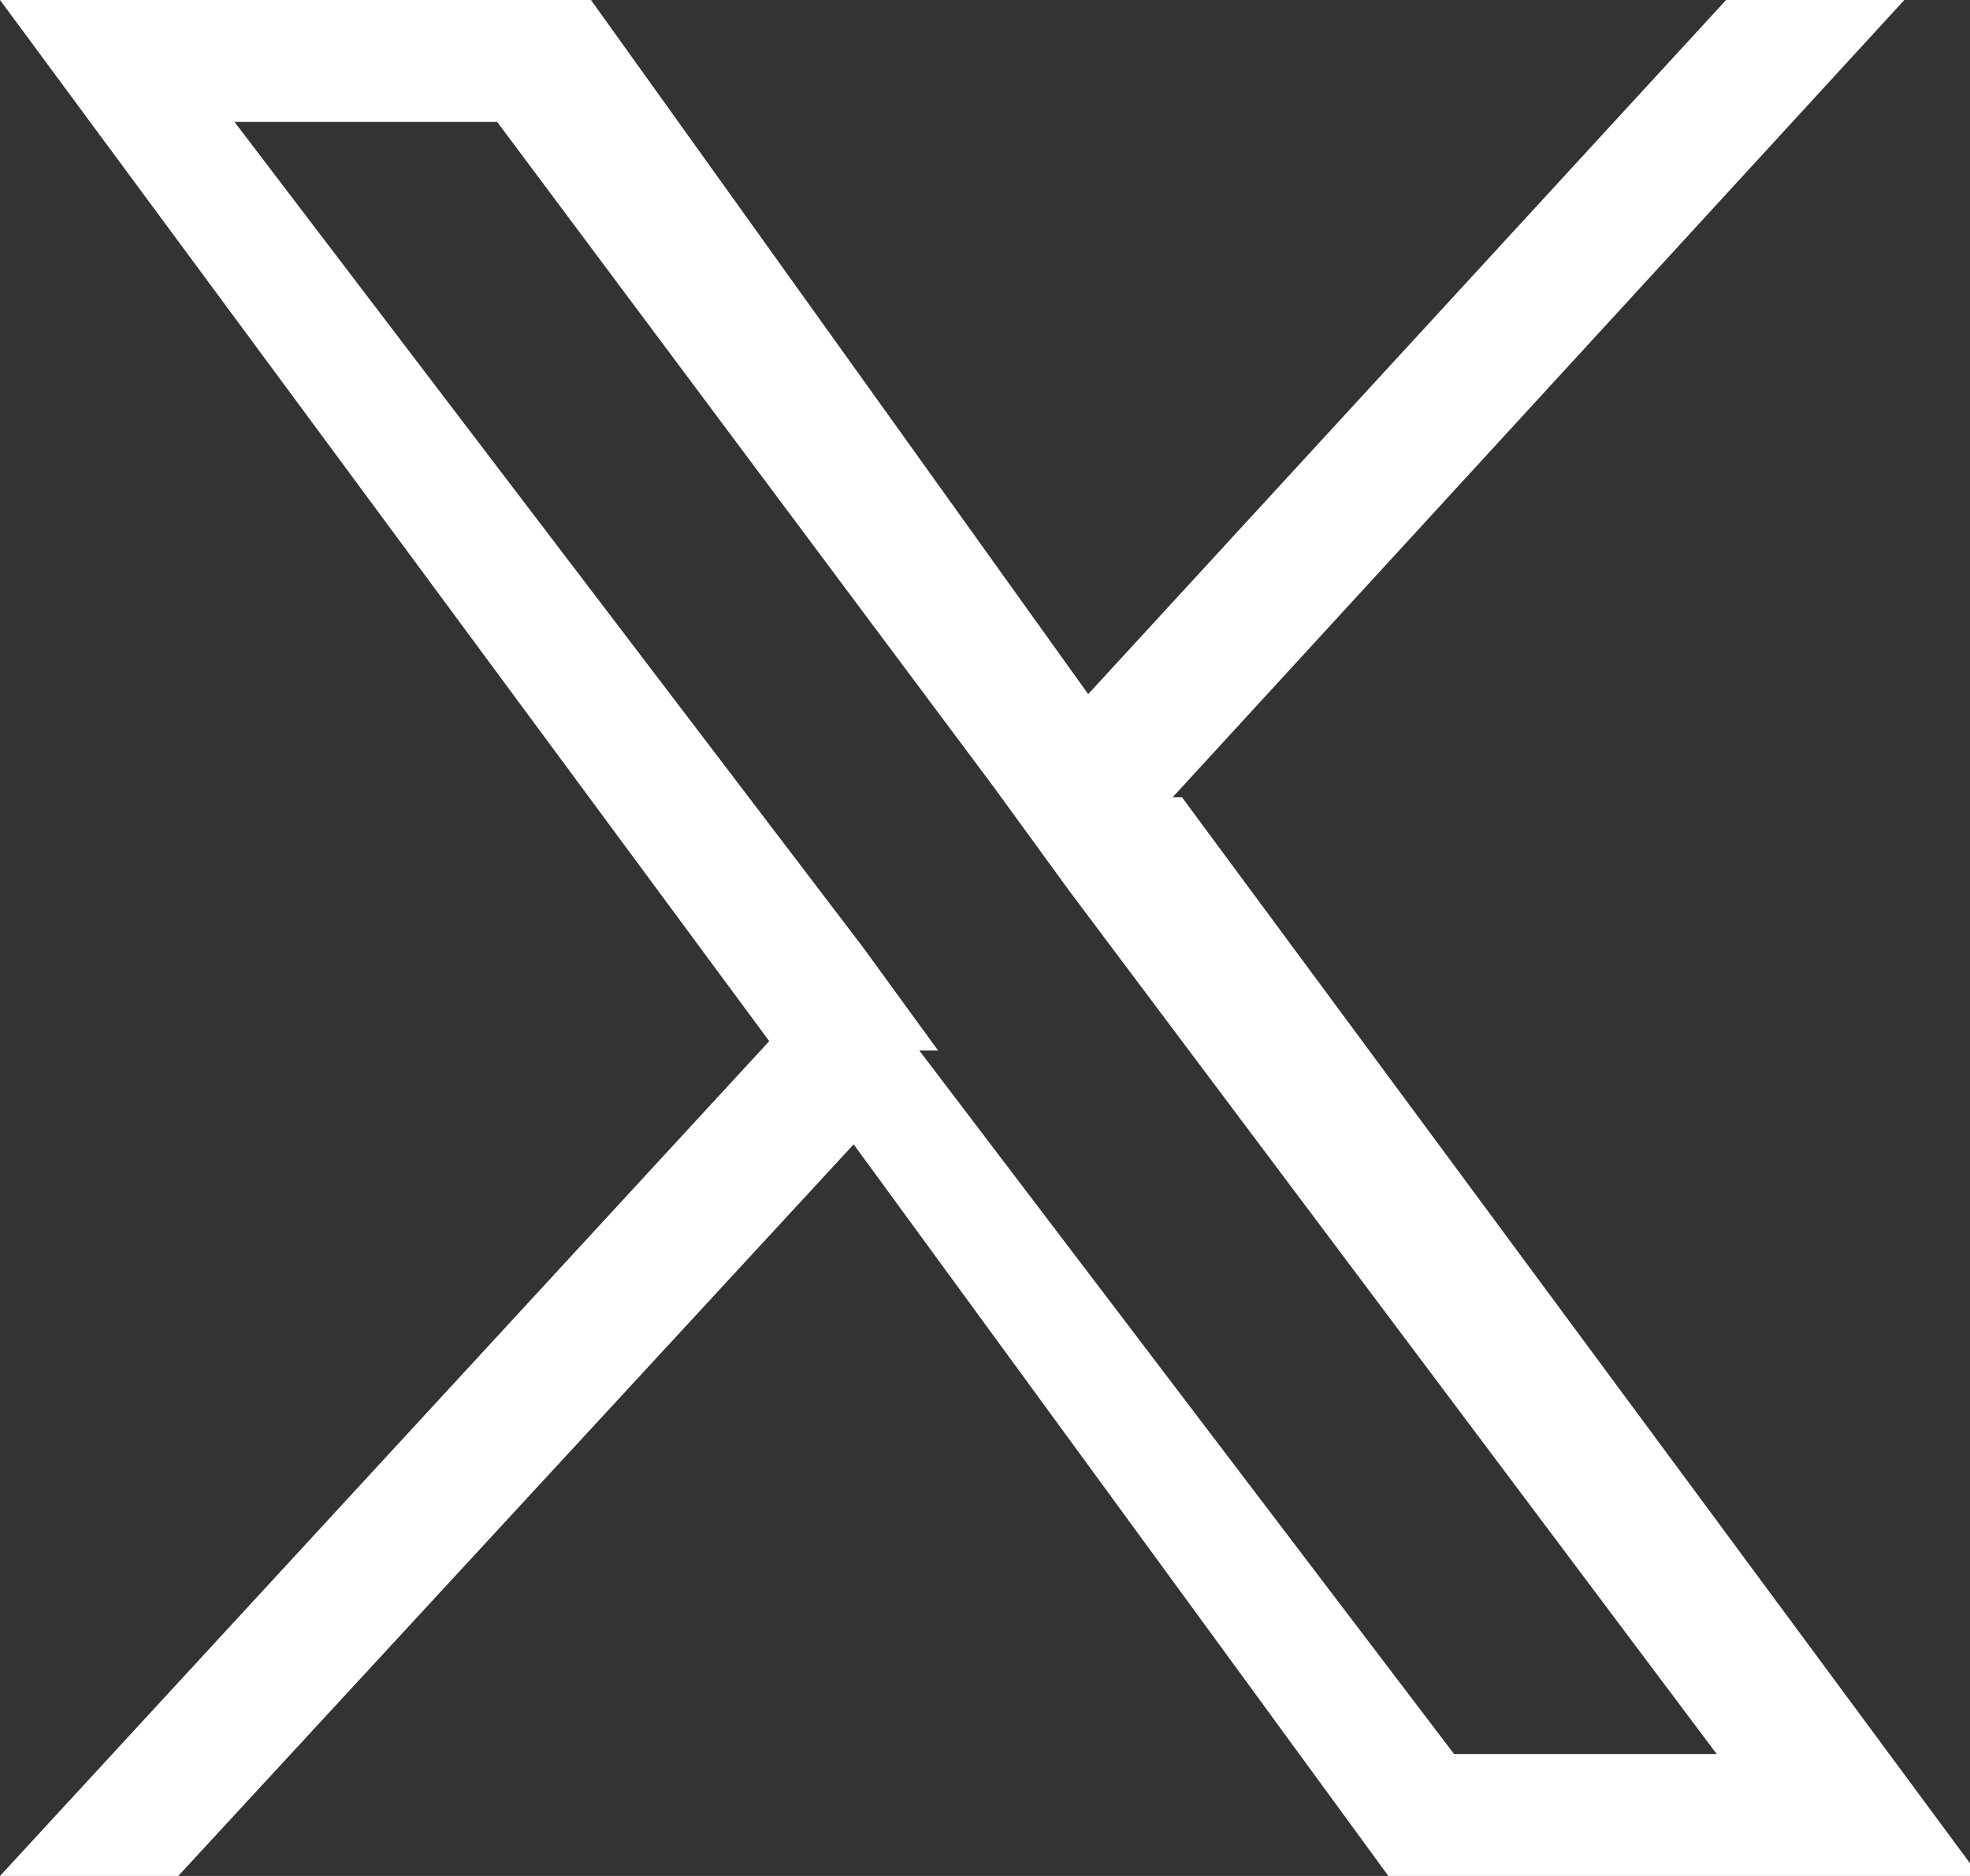 <svg viewBox="0 0 21 20" xmlns="http://www.w3.org/2000/svg"><rect x="0" y="0" width="21" height="20" fill="#333333" stroke="none"/><path d="m12.5 8.5 7.8-8.5h-1.9l-6.8 7.4-5.3-7.4h-6.3l8.2 11.1-8.2 8.9h1.9l7.2-7.8 5.7 7.8h6.3l-8.5-11.5zm-2.5 2.7-.8-1.1-6.7-8.8h2.8l5.3 7.1.8 1.1 6.9 9.2h-2.8l-5.7-7.5z" fill="#fff"/></svg>